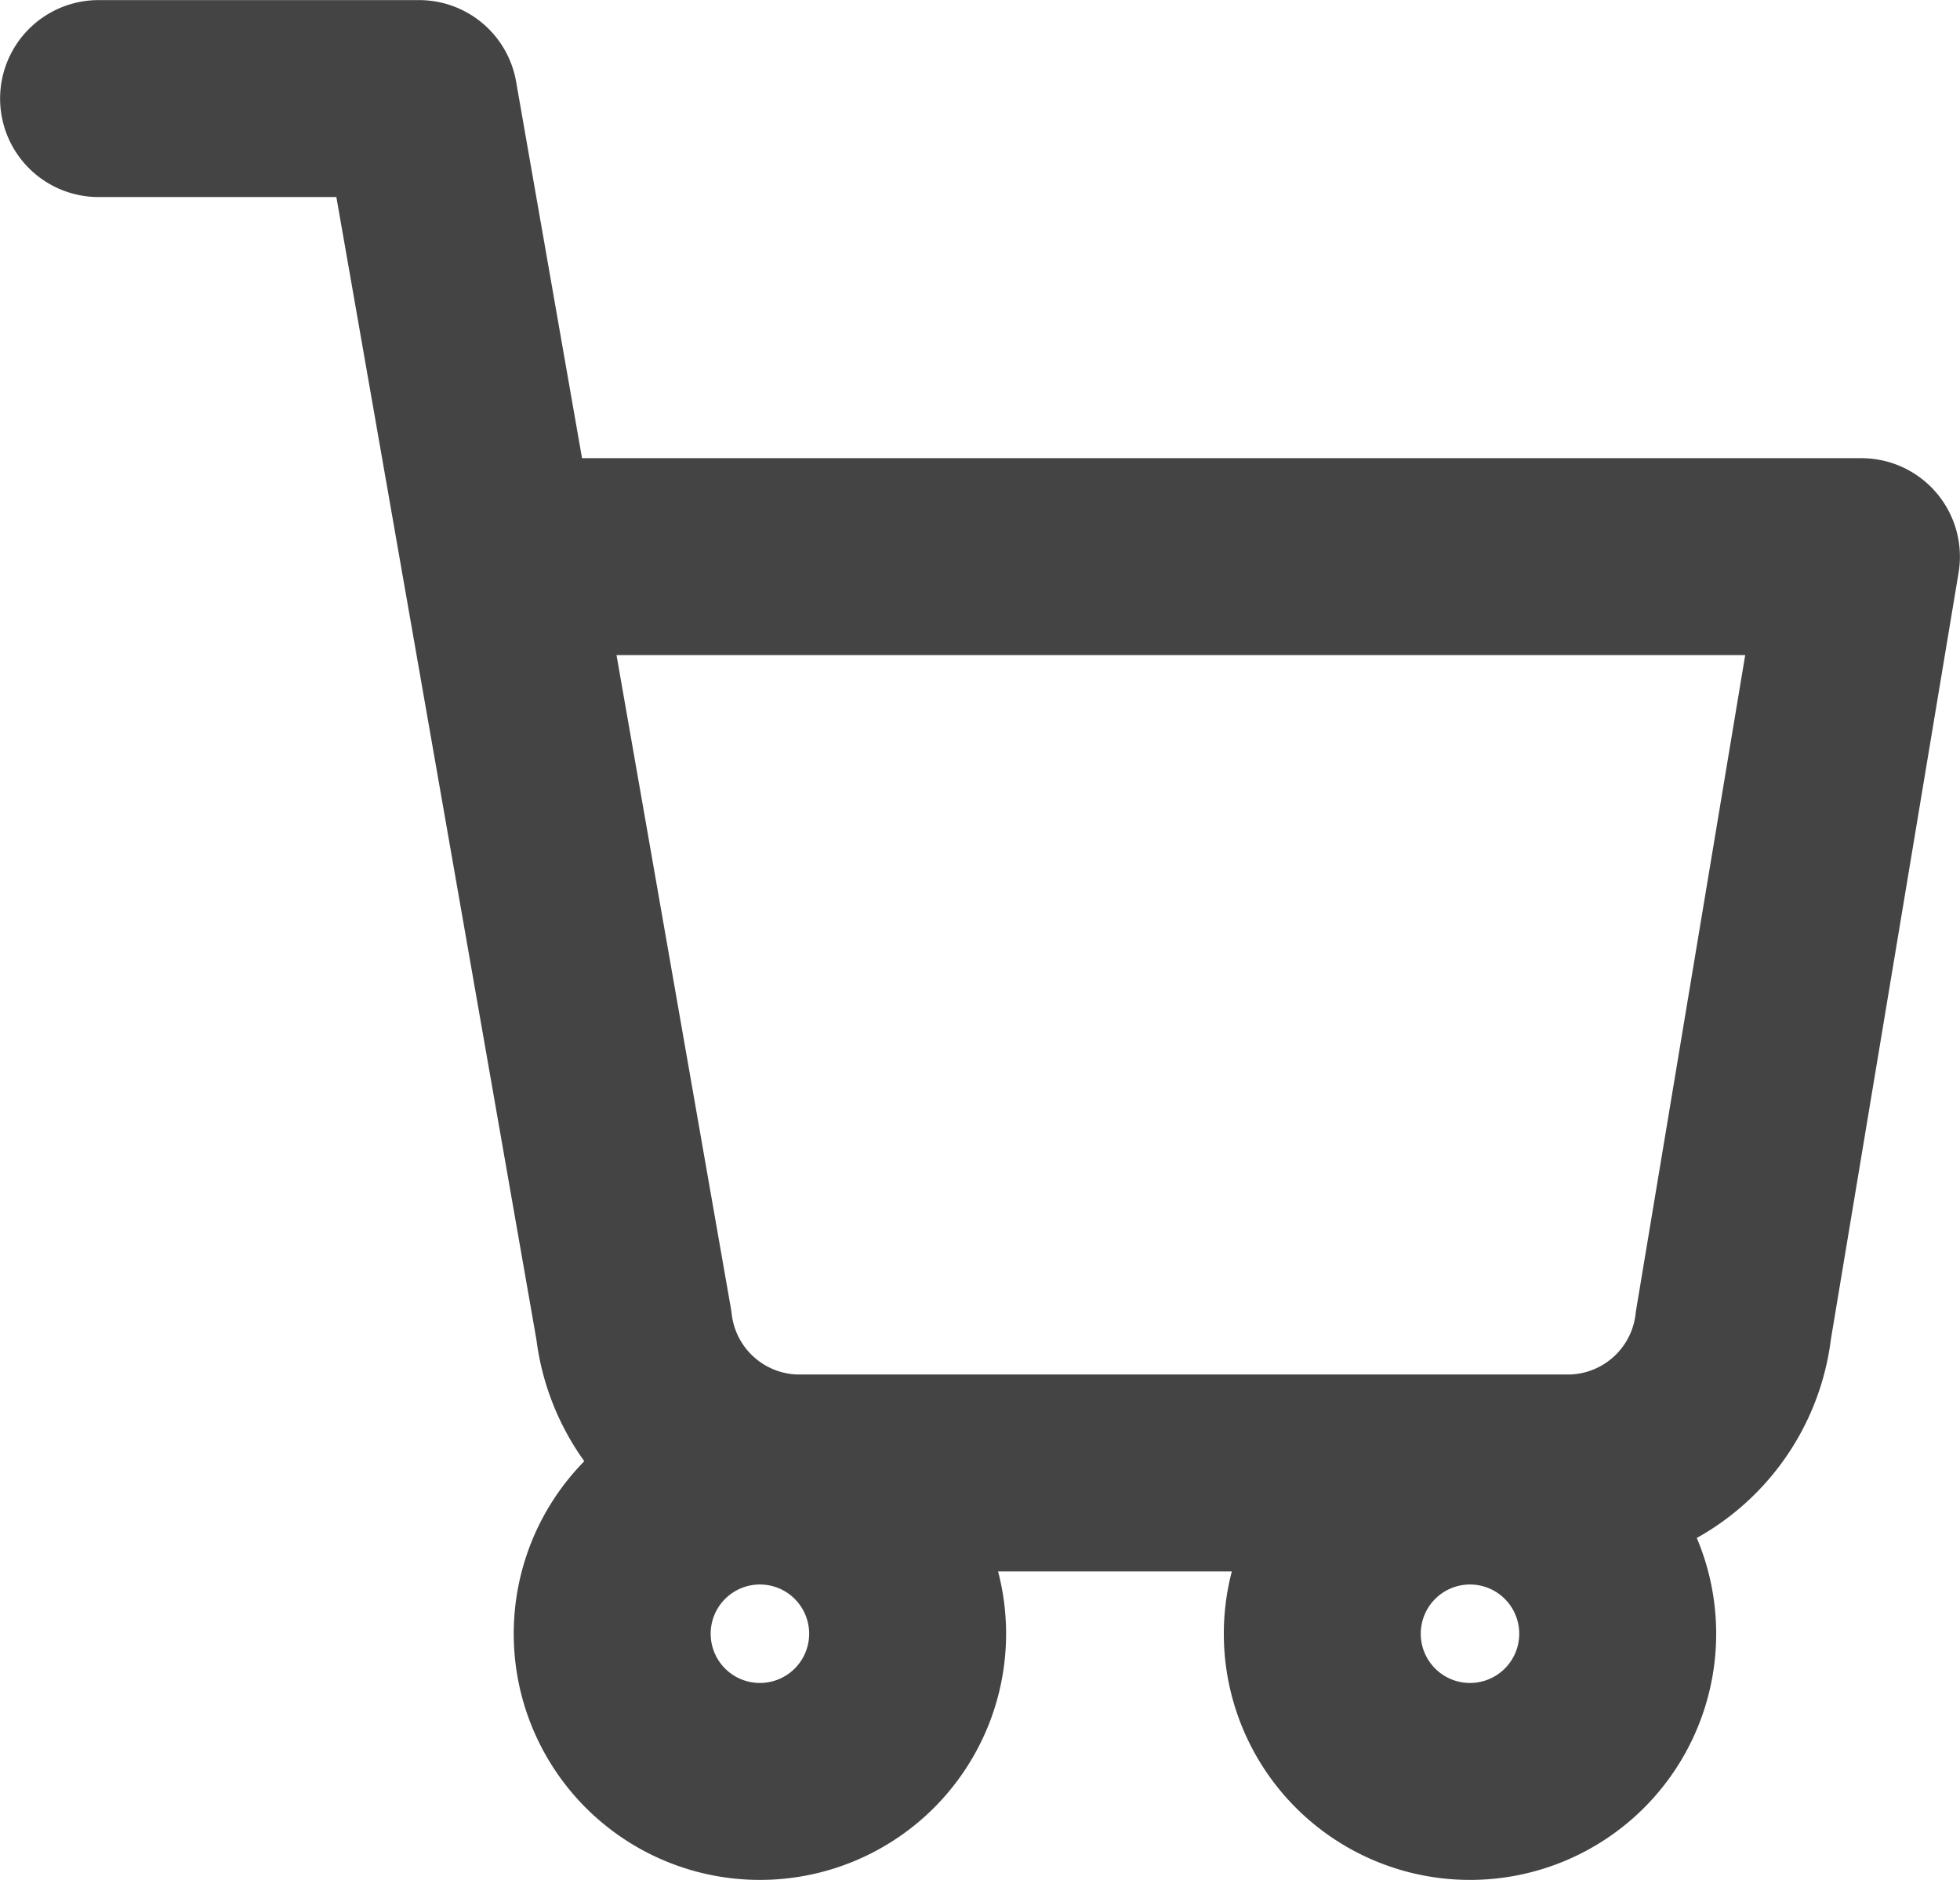 <svg xmlns="http://www.w3.org/2000/svg" width="19.904" height="19.09" viewBox="0 0 19.904 19.09"><defs><style>.a{fill:none;stroke:#444;stroke-linecap:round;stroke-linejoin:round;stroke-width:2px;}</style></defs><g transform="translate(-0.499 -0.499)"><path class="a" d="M15,31.5A1.5,1.5,0,1,1,13.5,30,1.5,1.5,0,0,1,15,31.5Z" transform="translate(-5.284 -14.41)"/><path class="a" d="M31.5,31.5A1.5,1.5,0,1,1,30,30,1.5,1.5,0,0,1,31.5,31.5Z" transform="translate(-14.573 -14.41)"/><path class="a" d="M1.5,1.5H4.755L6.936,13.957a1.694,1.694,0,0,0,1.628,1.5h7.91a1.694,1.694,0,0,0,1.628-1.5l1.3-7.805H5.569" transform="translate(0 0)"/></g></svg>